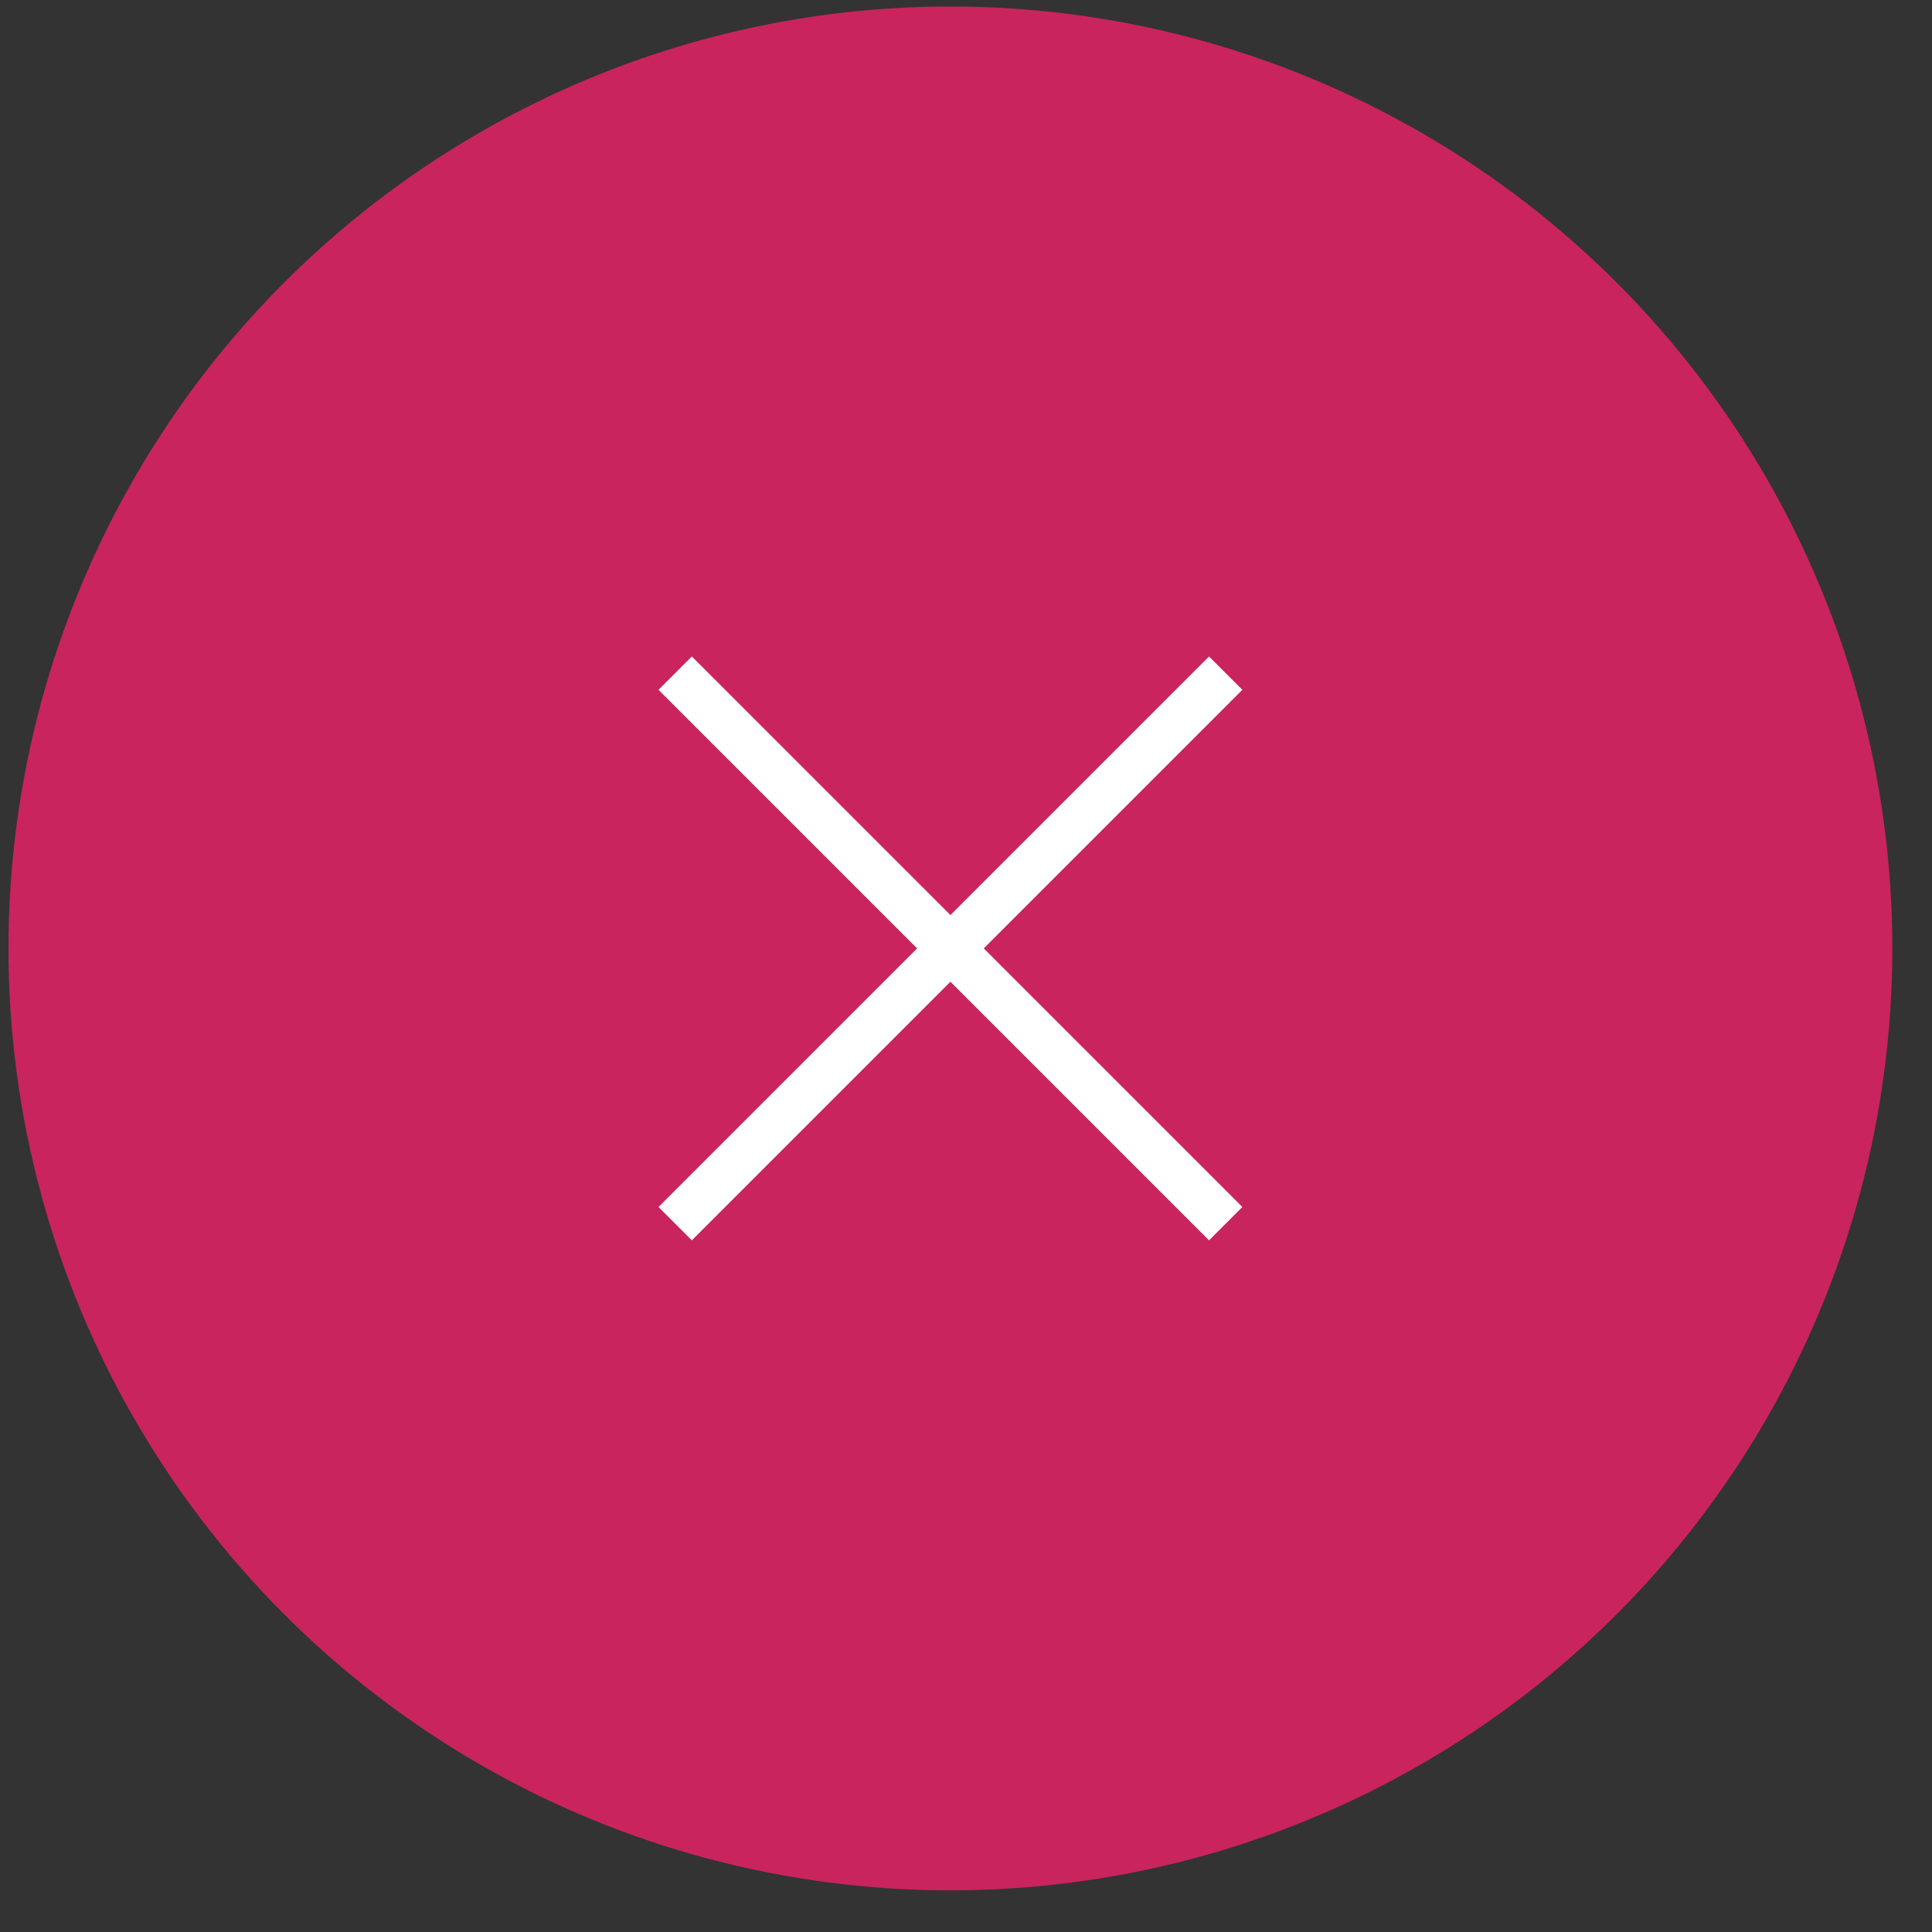 <?xml version="1.0" encoding="UTF-8"?> <svg xmlns="http://www.w3.org/2000/svg" width="41" height="41" viewBox="0 0 41 41" fill="none"><rect x="0" y="0" width="41" height="41" fill="#333333" stroke="none"/> <circle cx="20.169" cy="20.127" r="19.989" fill="#C9245E"></circle> <path d="M14.328 14.285L26.011 25.968" stroke="white"></path> <path d="M14.328 25.968L26.011 14.285" stroke="white"></path> </svg> 